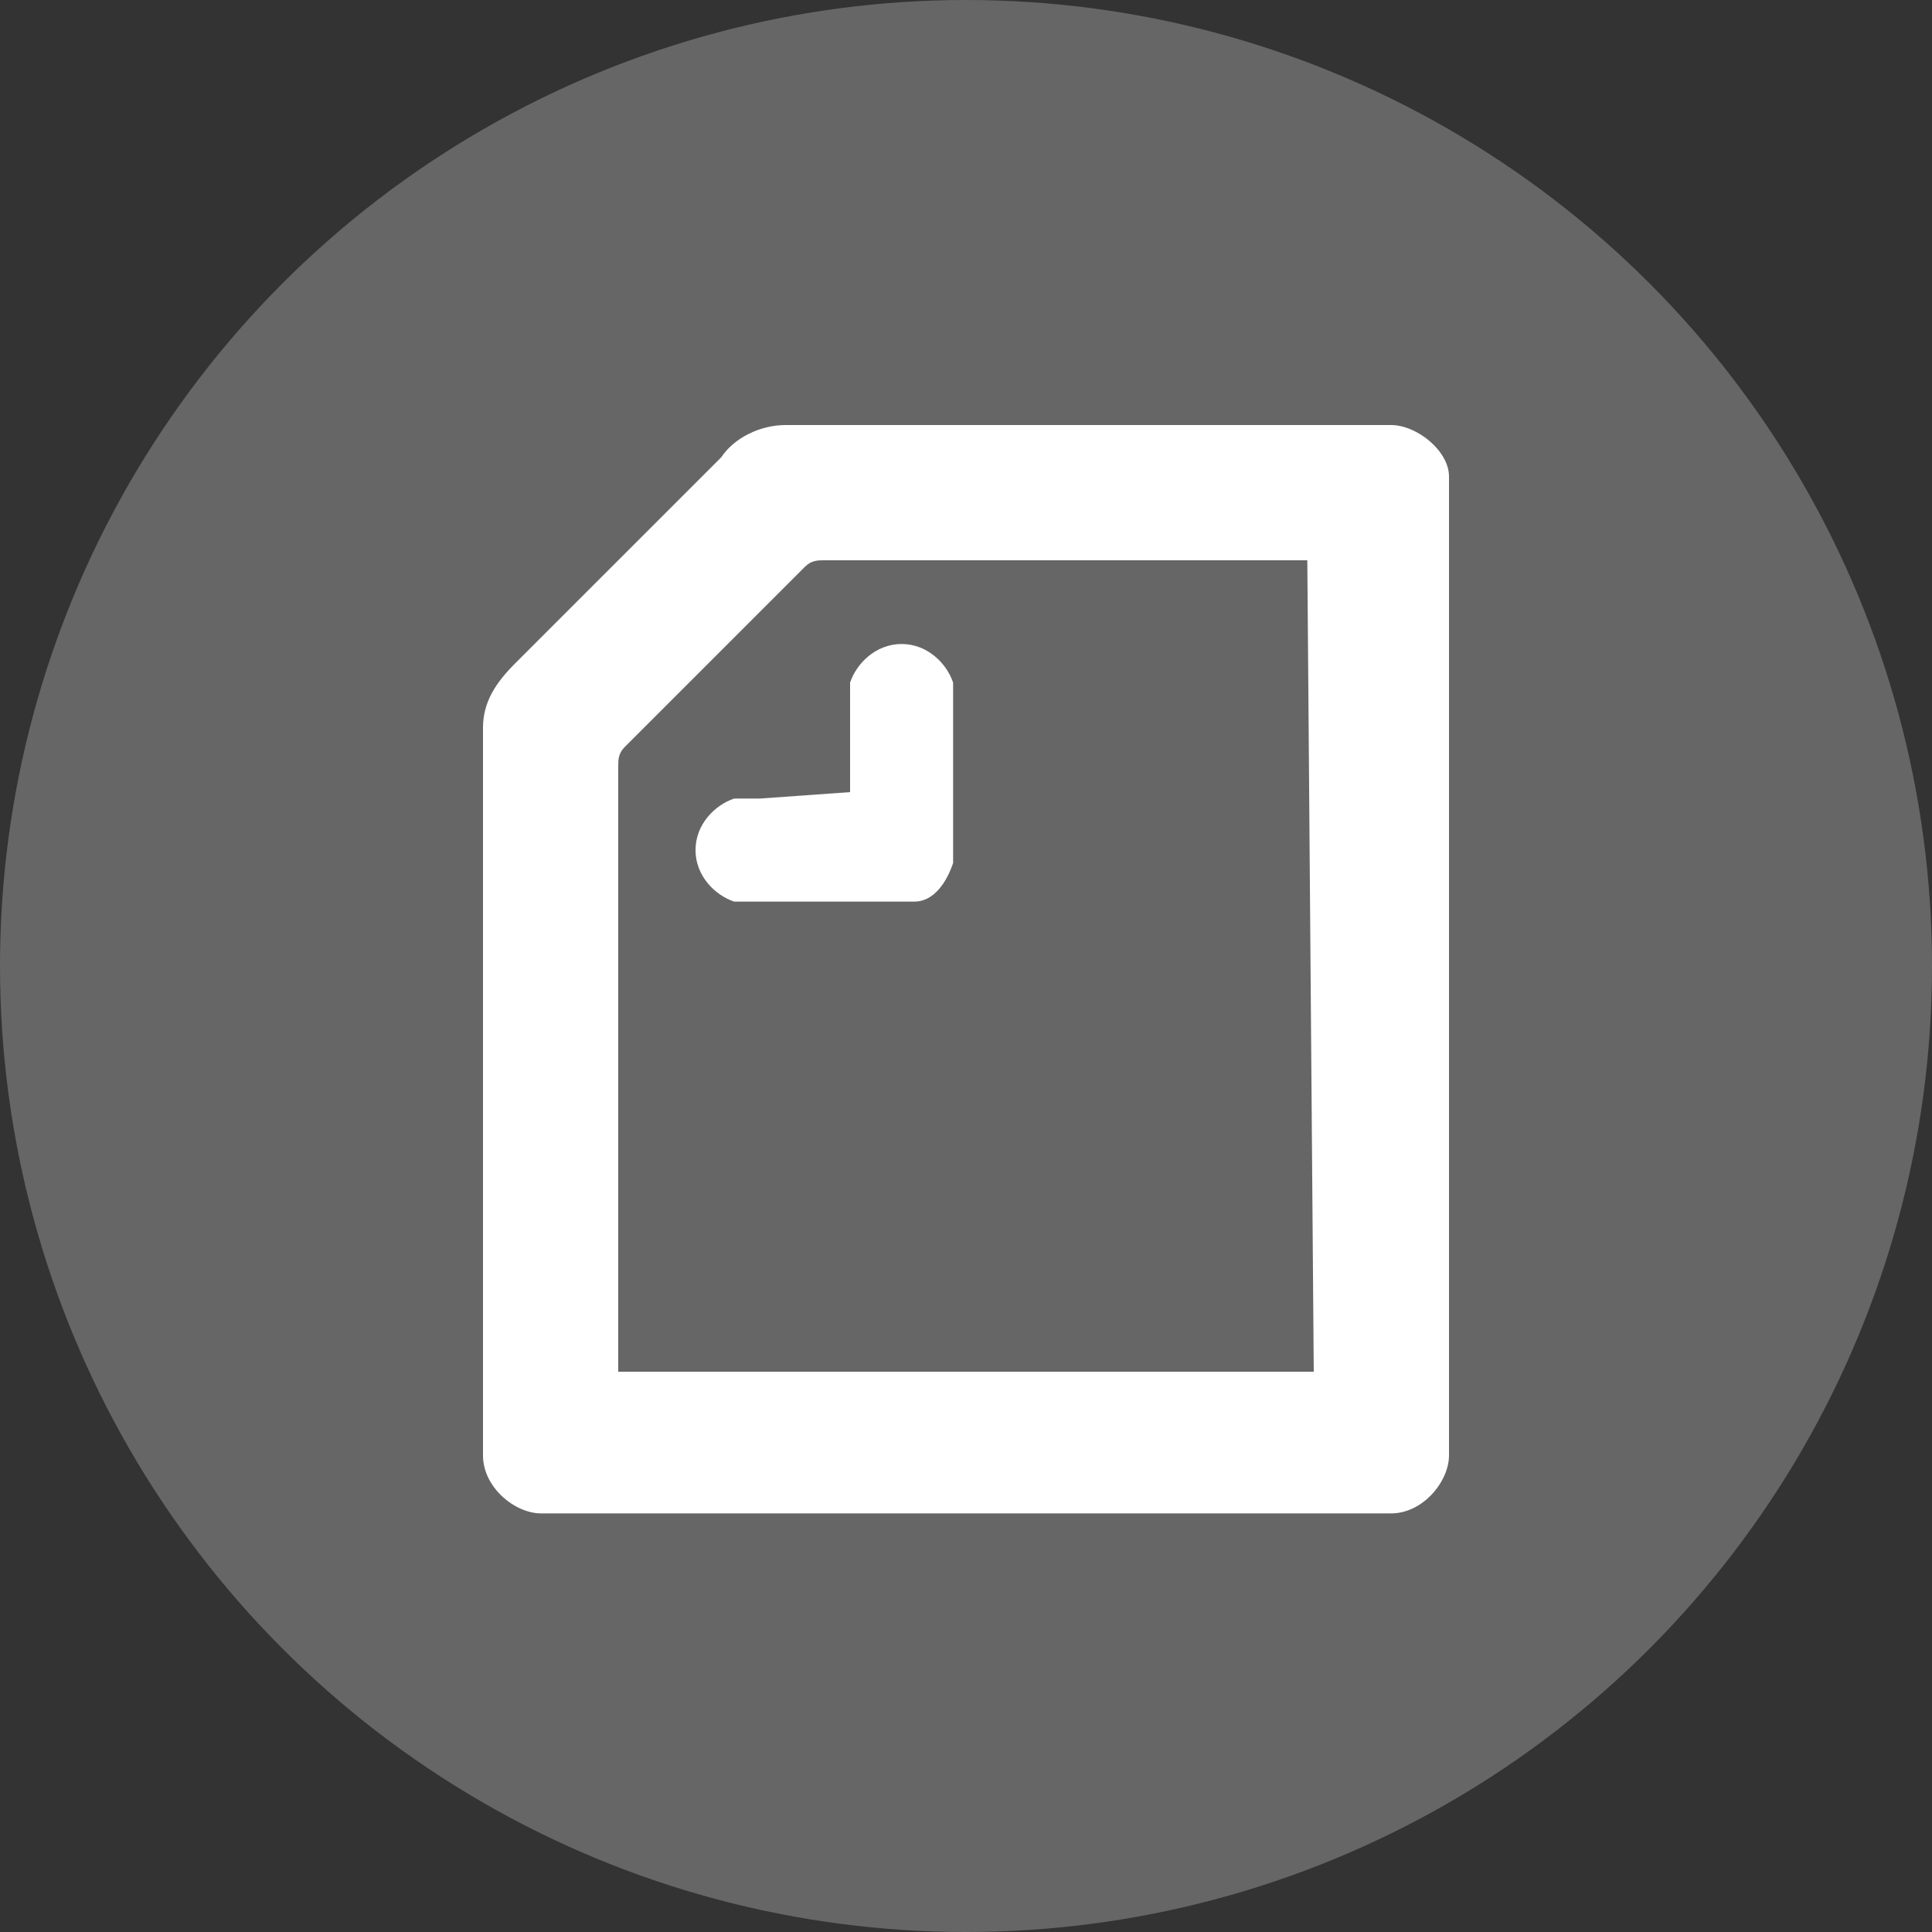 <?xml version="1.0" encoding="utf-8"?>
<!-- Generator: Adobe Illustrator 24.2.3, SVG Export Plug-In . SVG Version: 6.00 Build 0)  -->
<svg version="1.1" id="レイヤー_1" xmlns="http://www.w3.org/2000/svg" xmlns:xlink="http://www.w3.org/1999/xlink" x="0px"
	 y="0px" width="30px" height="30px" viewBox="0 0 30 30" style="enable-background:new 0 0 30 30;" xml:space="preserve">
<rect x="0" y="0" width="30" height="30" fill="#333333" stroke="none"/>
<style type="text/css">
	.st0{fill:#666666;}
	.st1{display:none;fill:none;}
	.st2{fill-rule:evenodd;clip-rule:evenodd;fill:#FFFFFF;}
</style>
<circle class="st0" cx="15" cy="15" r="15"/>
<rect x="-3" y="-3" class="st1" width="36" height="36"/>
<path class="st2" d="M13.2,12.3V11c0-0.2,0-0.3,0-0.4c0.1-0.3,0.4-0.6,0.8-0.6s0.7,0.3,0.8,0.6c0,0.1,0,0.2,0,0.4v2
	c0,0.1,0,0.2,0,0.4c-0.1,0.3-0.3,0.6-0.6,0.6c-0.1,0-0.2,0-0.4,0h-2c-0.2,0-0.3,0-0.4,0c-0.3-0.1-0.6-0.4-0.6-0.8
	c0-0.4,0.3-0.7,0.6-0.8c0.1,0,0.2,0,0.4,0L13.2,12.3L13.2,12.3z M20.4,21.3H9.6v-9.4c0-0.1,0-0.2,0.1-0.3l2.8-2.8
	c0.1-0.1,0.2-0.1,0.3-0.1h7.5L20.4,21.3L20.4,21.3z M21.6,6.6c-0.1,0-0.1,0-0.3,0h-8.8c-0.1,0-0.2,0-0.3,0c-0.4,0-0.8,0.2-1,0.5
	L8,10.3c-0.3,0.3-0.5,0.6-0.5,1c0,0.1,0,0.2,0,0.3v10.7c0,0.1,0,0.2,0,0.3c0,0.5,0.5,0.9,0.9,0.9c0.1,0,0.1,0,0.3,0h12.6
	c0.1,0,0.2,0,0.3,0c0.5,0,0.9-0.5,0.9-0.9c0-0.1,0-0.1,0-0.3V7.7c0-0.1,0-0.2,0-0.3C22.5,7,22,6.6,21.6,6.6L21.6,6.6z"/>
</svg>
